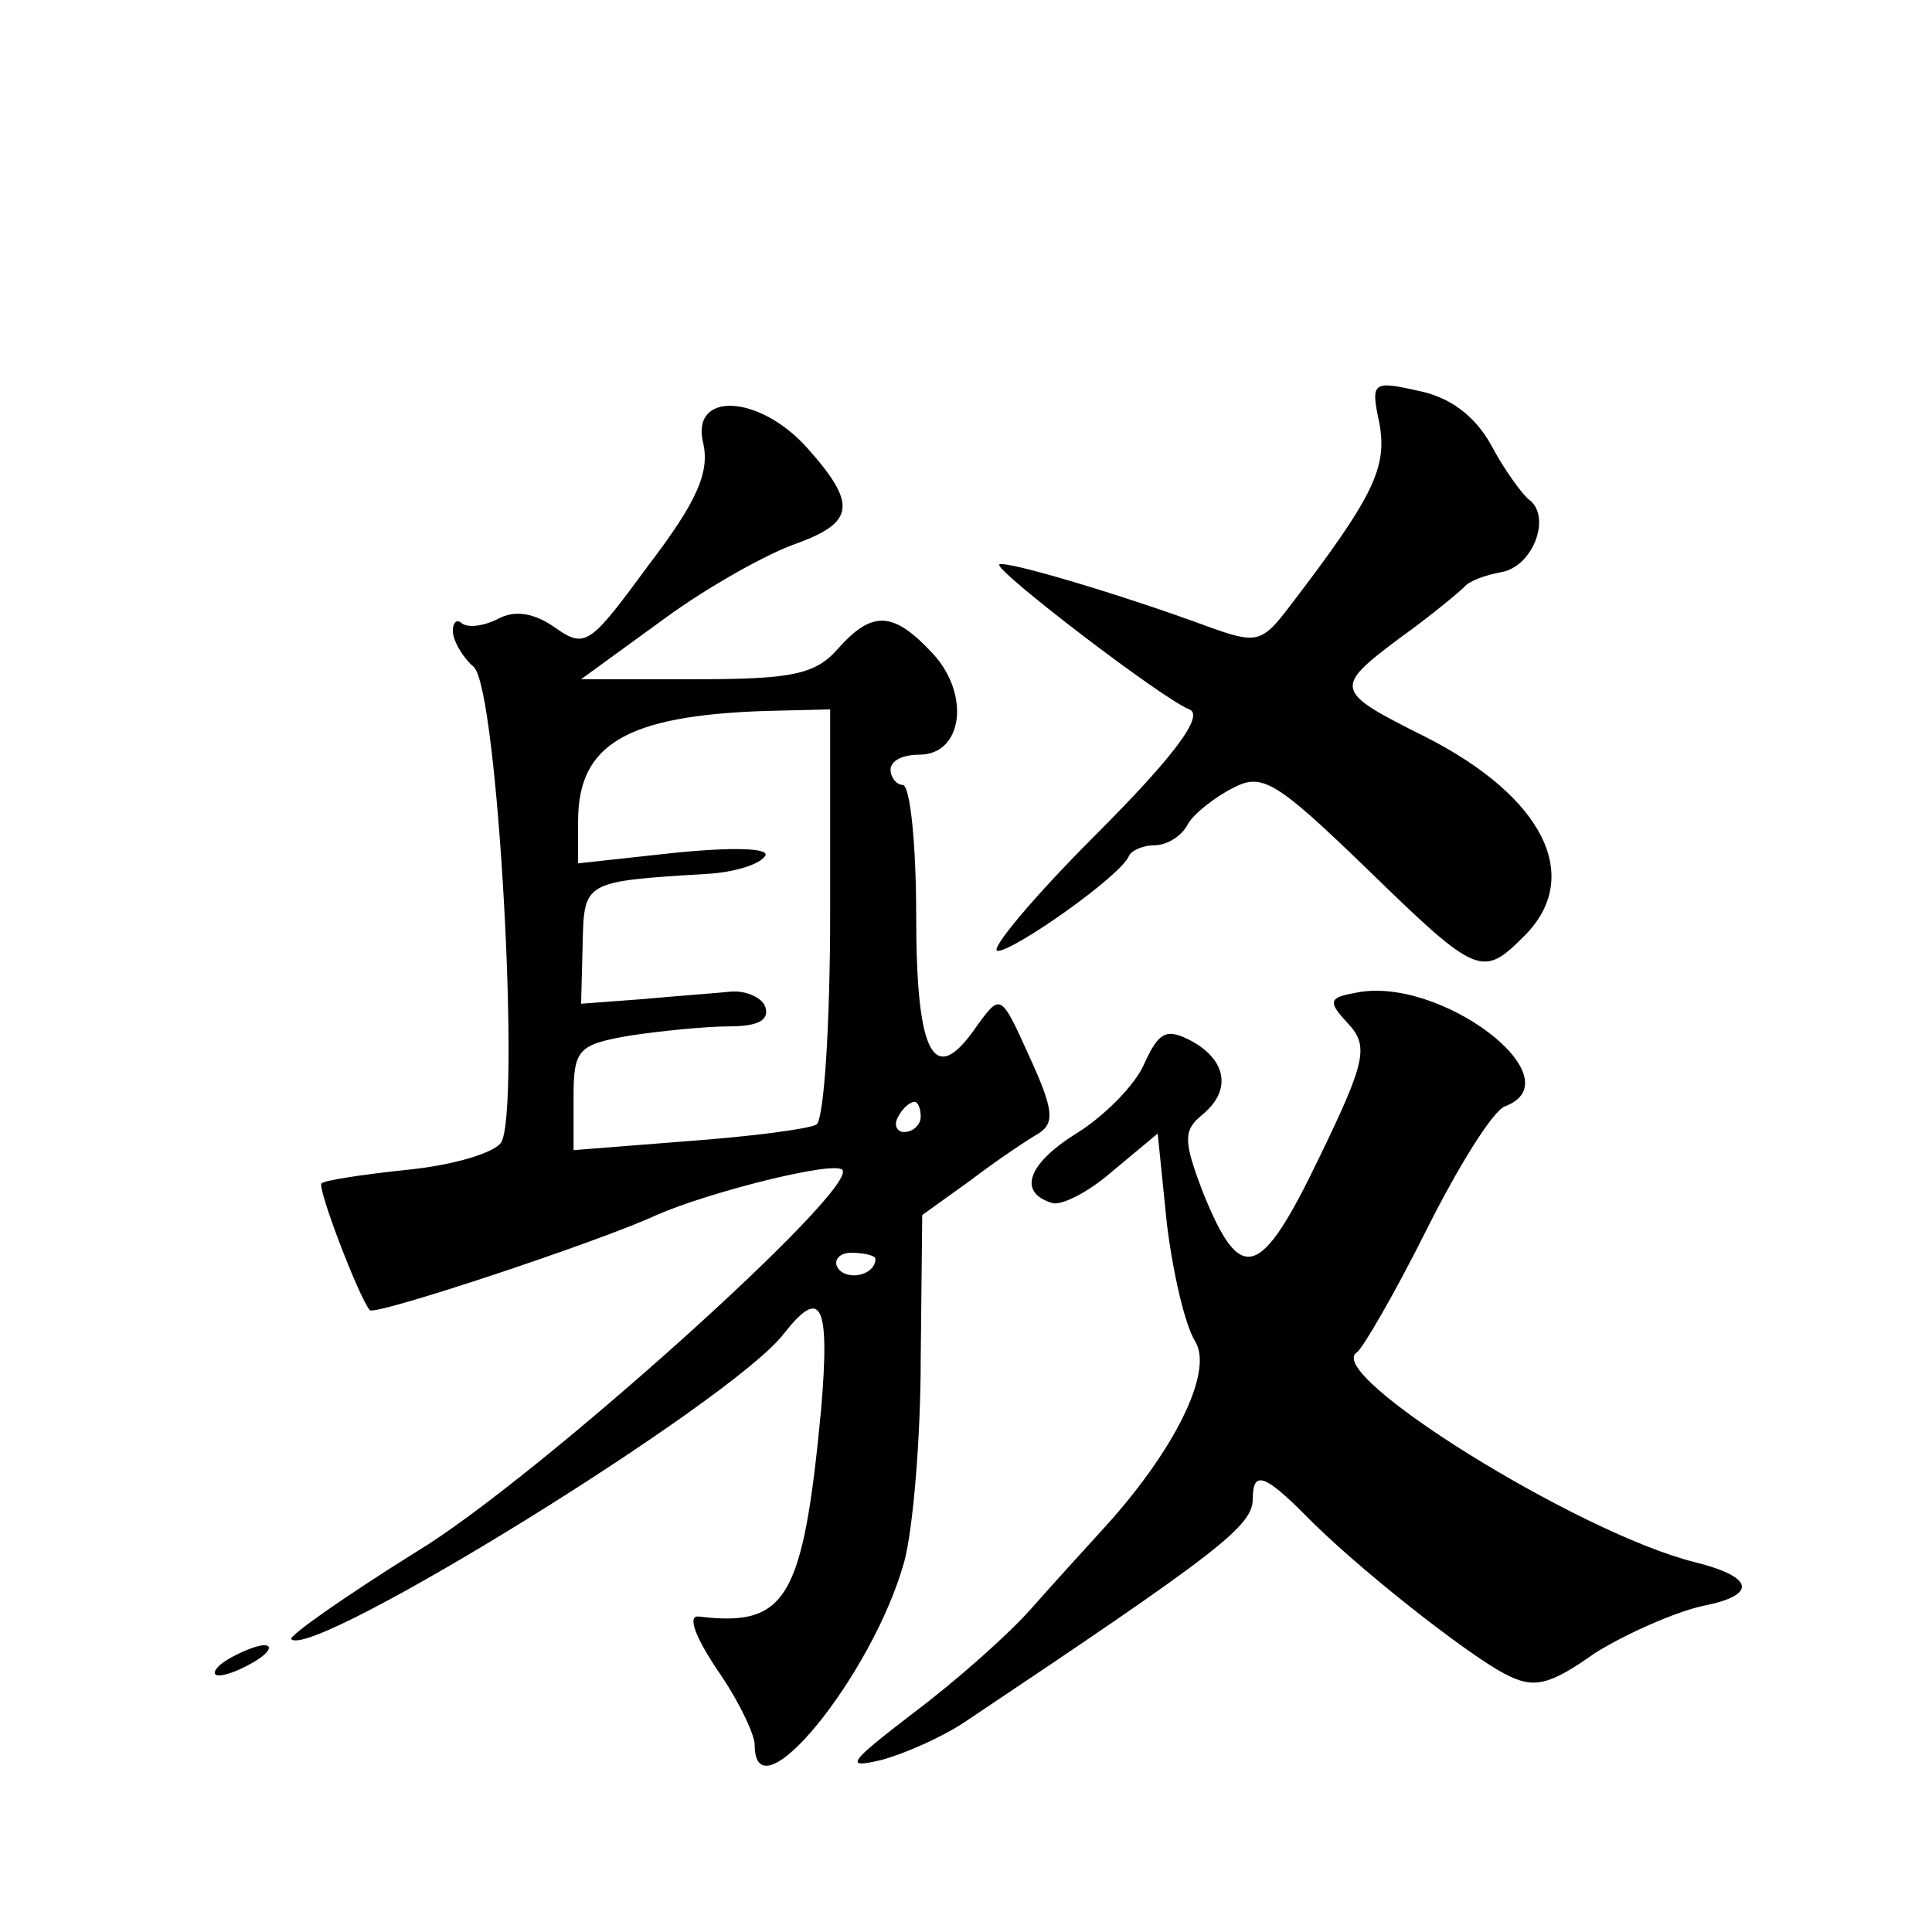 <?xml version="1.0" standalone="no"?>
<!DOCTYPE svg PUBLIC "-//W3C//DTD SVG 20010904//EN"
 "http://www.w3.org/TR/2001/REC-SVG-20010904/DTD/svg10.dtd">
<svg version="1.0" xmlns="http://www.w3.org/2000/svg"
 width="128pt" height="128pt" viewBox="0 0 128 128"
 preserveAspectRatio="xMidYMid meet">
<g transform="translate(0,128) scale(0.1,-0.1)"
fill="#0" stroke="none">
<path d="M914 999 c5 -29 -4 -48 -59 -120 -19 -25 -22 -26 -55 -14 -57 21 -134
44 -138 41 -3 -4 108 -89 126 -96 10 -4 -10 -31 -62 -83 -42 -42 -71 -77 -65 -77
11 0 82 50 87 63 2 4 10 7 17 7 8 0 18 6 22 14 4 7 18 18 30 24 19 10 28 5 88 -53
74 -72 77 -73 105 -45 39 39 13 92 -66 132 -60 30 -61 32 -17 65 21 15 40 31 43
34 3 4 14 8 25 10 21 4 33 37 18 48 -4 3 -16 19 -25 36 -11 20 -28 32 -48 36 -31
7 -32 6 -26 -22z M466 986 c4 -19 -4 -38 -36 -80 -39 -53 -42 -56 -62 -42 -14 10
-27 12 -38 6 -10 -5 -20 -6 -24 -3 -3 3 -6 1 -6 -5 0 -6 6 -17 14 -24 16 -16 31
-294 18 -315 -5 -7 -32 -15 -62 -18 -29 -3 -55 -7 -57 -9 -3 -3 25 -76 32 -84 3
-4 151 45 190 63 34 15 117 36 123 30 12 -12 -204 -206 -282 -253 -48 -30 -85 -56
-83 -58 14 -14 291 157 326 202 25 32 31 21 25 -50 -12 -126 -23 -144 -81 -137
-8 1 -2 -14 12 -35 14 -20 25 -43 25 -50 0 -50 78 46 99 121 6 22 11 83 11 135
l1 95 32 23 c17 13 38 27 45 31 11 7 10 16 -6 51 -19 42 -19 42 -35 20 -28 -41
-40 -20 -40 73 0 48 -4 87 -9 87 -4 0 -8 5 -8 10 0 6 8 10 19 10 29 0 34 40 9 67
-26 28 -40 29 -63 3 -15 -17 -31 -20 -94 -20 l-76 0 55 40 c30 22 70 44 88 50 38
14 40 26 7 63 -32 36 -78 38 -69 3z m84 -310 c0 -74 -4 -137 -9 -141 -5 -3 -44
-8 -85 -11 l-76 -6 0 35 c0 32 3 35 38 41 20 3 50 6 65 6 19 0 27 4 24 13 -2 6
-13 11 -23 10 -10 -1 -37 -3 -59 -5 l-40 -3 1 39 c1 42 0 42 82 47 18 1 35 6 39
12 3 5 -20 6 -60 2 l-64 -7 0 28 c0 51 32 70 125 73 l42 1 0 -134z m60 -136 c0
-5 -5 -10 -11 -10 -5 0 -7 5 -4 10 3 6 8 10 11 10 2 0 4 -4 4 -10z m-30 -94 c0
-11 -19 -15 -25 -6 -3 5 1 10 9 10 9 0 16 -2 16 -4z M897 622 c-17 -3 -17 -6 -4
-20 14 -15 12 -25 -19 -89 -39 -81 -52 -85 -77 -23 -13 34 -13 41 -1 51 20 16 17
36 -6 49 -17 9 -22 7 -32 -15 -6 -14 -27 -35 -45 -46 -32 -20 -39 -39 -16 -46 6
-2 24 7 40 21 l30 25 6 -59 c4 -33 12 -68 19 -79 12 -20 -14 -73 -63 -126 -10 -11
-31 -34 -46 -51 -15 -17 -50 -48 -78 -69 -43 -33 -46 -37 -21 -31 15 4 40 15 55
25 169 113 191 130 191 148 0 19 8 16 34 -10 34 -35 108 -93 133 -106 19 -10 29
-8 60 14 21 13 53 27 71 31 36 7 35 19 -5 29 -77 19 -247 125 -224 139 4 3 25 39
46 81 21 42 44 79 52 82 48 18 -44 88 -100 75z M150 180 c-8 -5 -10 -10 -5 -10
6 0 17 5 25 10 8 5 11 10 5 10 -5 0 -17 -5 -25 -10z"/>
</g>
</svg>
